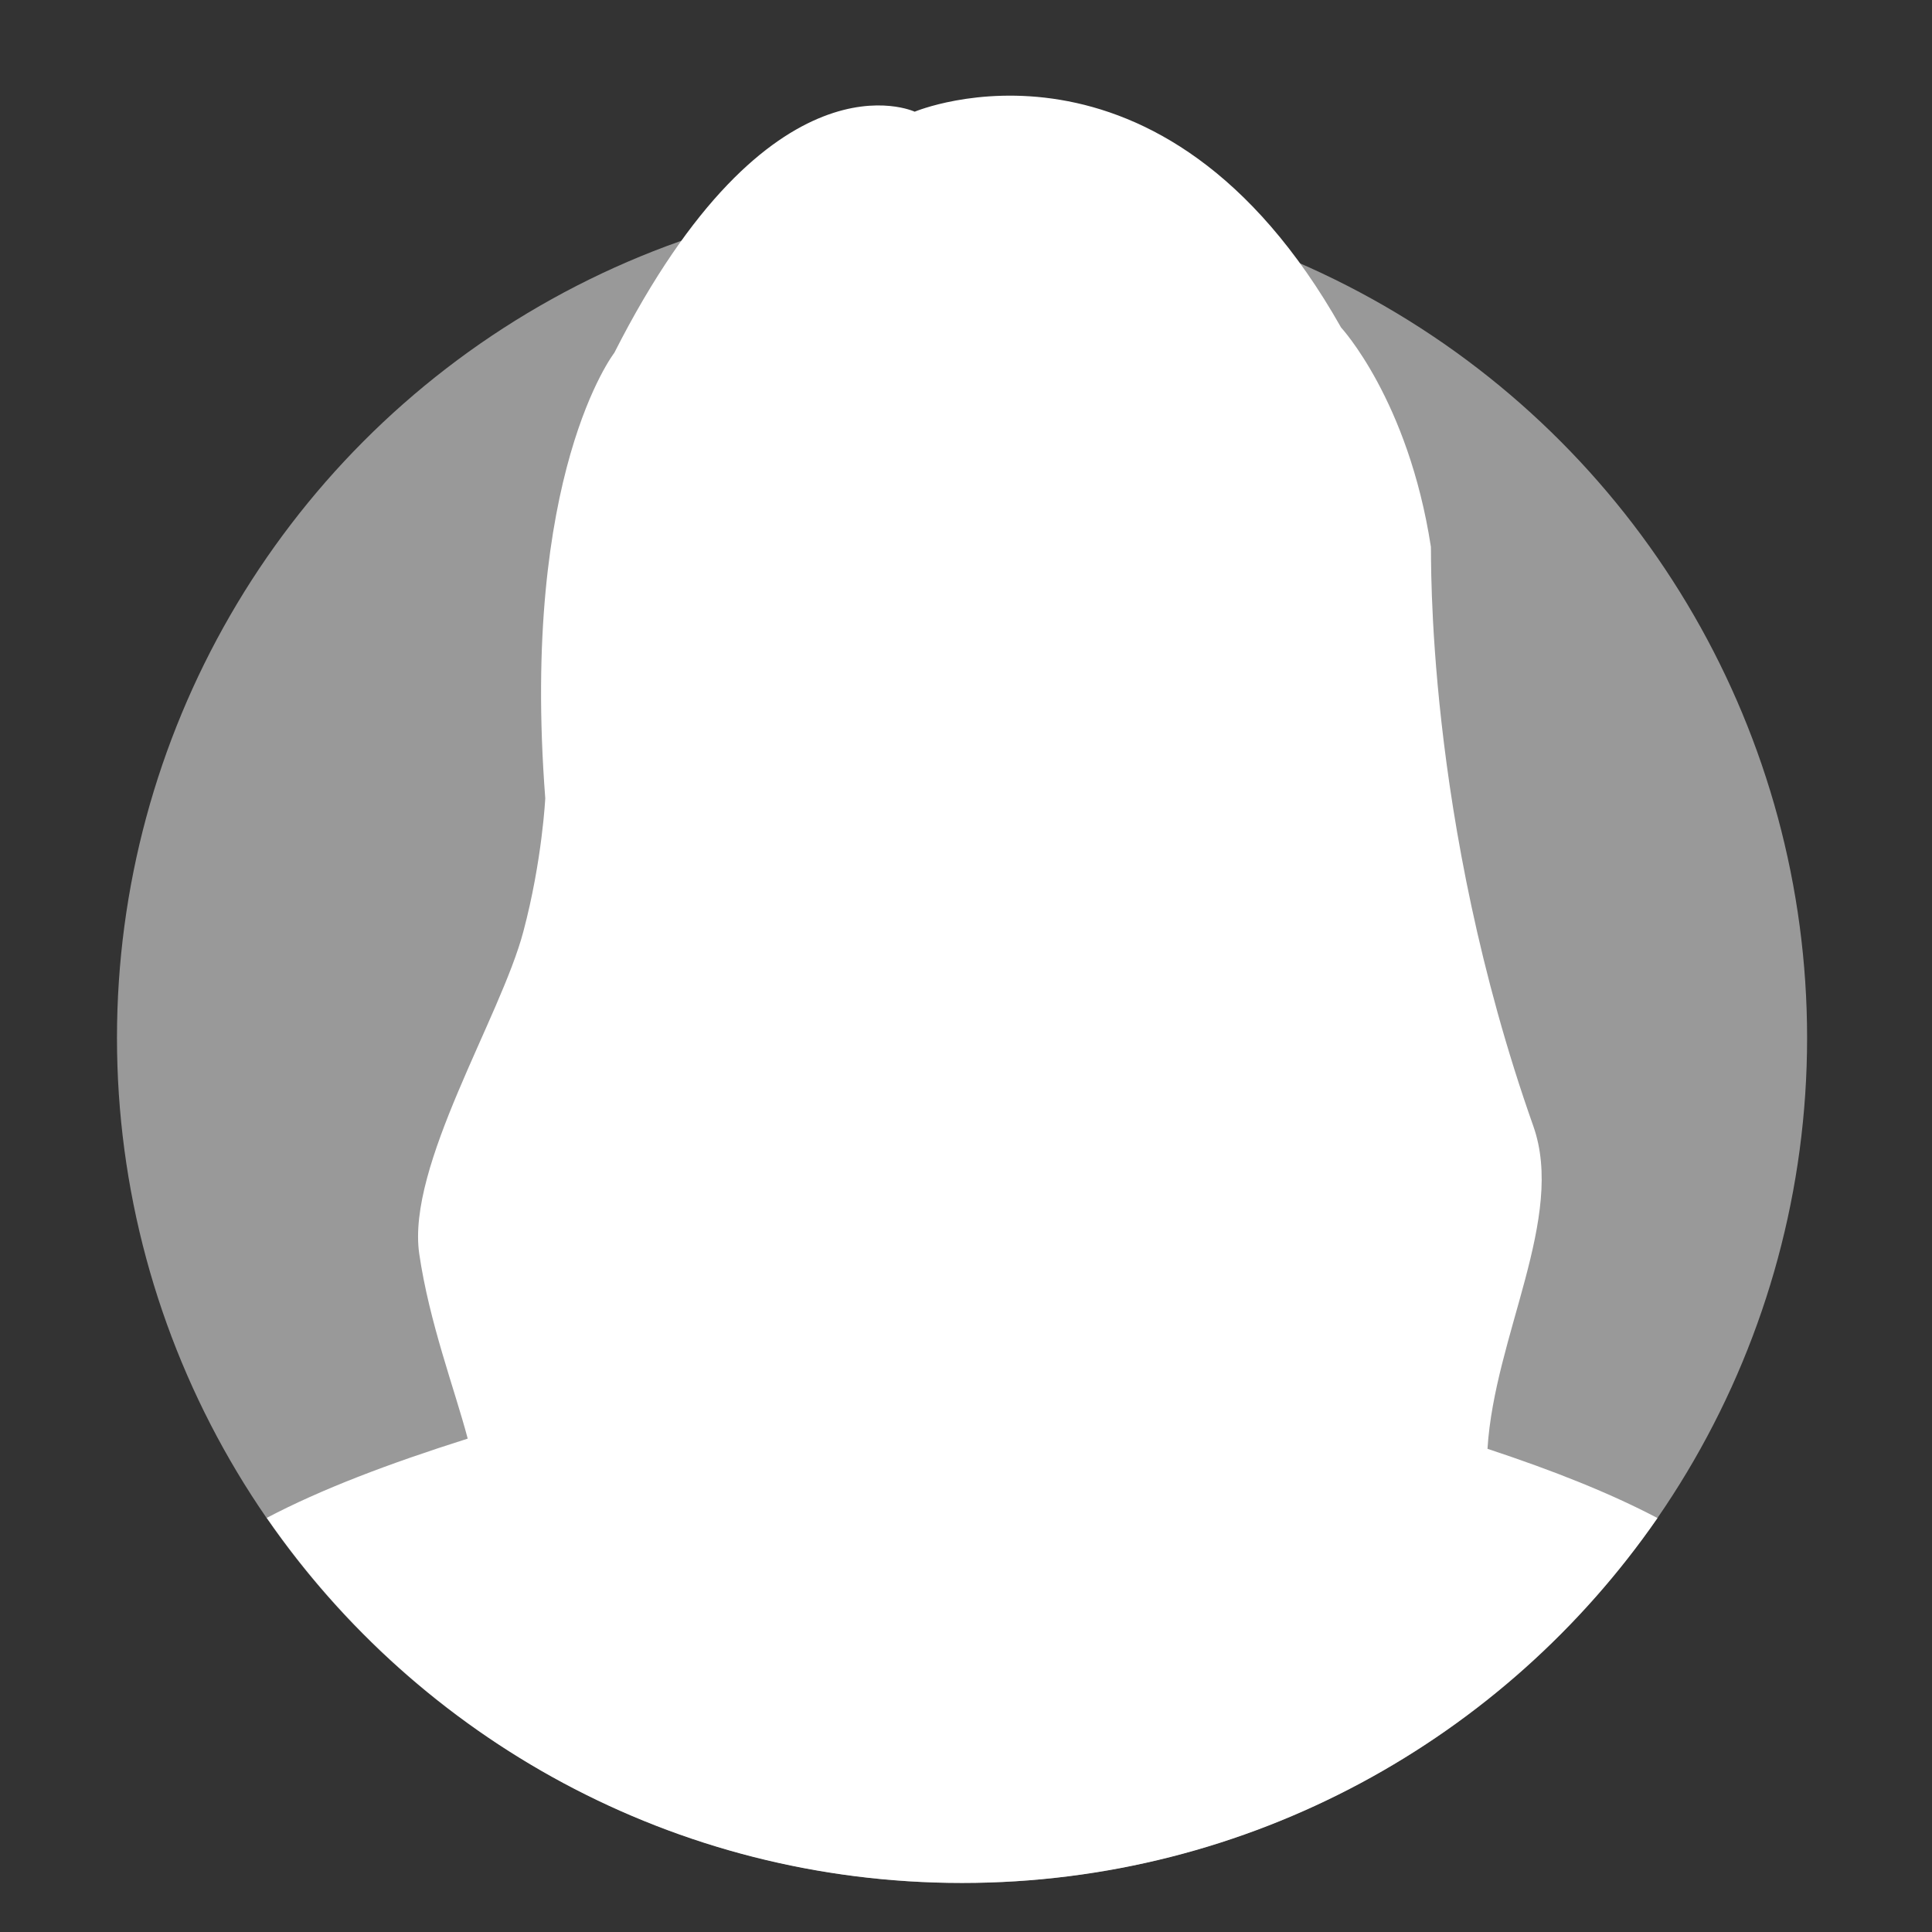 <?xml version="1.0" encoding="utf-8"?>
<!-- Generator: Adobe Illustrator 25.4.1, SVG Export Plug-In . SVG Version: 6.00 Build 0)  -->
<svg version="1.1" id="Layer_1" xmlns="http://www.w3.org/2000/svg" xmlns:xlink="http://www.w3.org/1999/xlink" x="0px" y="0px"
	 viewBox="0 0 1024 1024" style="enable-background:new 0 0 1024 1024;" xml:space="preserve">
<rect x="0" y="0" width="1024" height="1024" fill="#333333" stroke="none"/>
<style type="text/css">
	.st0{display:none;stroke:#FFFFFF;stroke-miterlimit:10;}
	.st1{opacity:0.5;fill:#FFFFFF;enable-background:new    ;}
	.st2{fill:#FFFFFF;}
</style>
<rect class="st0" width="1028.1" height="1028.1"/>
<g>
	<ellipse class="st1" cx="509.9" cy="550.1" rx="447.9" ry="447.9"/>
	<path class="st2" d="M247.9,762.5c-42.3,13.4-77.6,26.8-106.5,42C222.2,921.4,357.1,998,509.9,998s287.7-76.6,368.6-193.4
		c-25.1-13.2-55-25.1-90.1-36.7c3.7-59.8,41.4-122.6,24.3-171c-57.8-163.5-53.9-304.6-54.3-307.1c-12-77.8-47.6-116.2-47.6-116.2
		c-95.6-169.3-226-114.4-226-114.4S408.6,23.4,325.6,187c0,0-49.8,64.1-36.6,236.1c0,0-1.6,33-11.6,70.6
		c-12,45.5-61.9,124.2-55.2,170.8C227.5,700.9,241,736.4,247.9,762.5z"/>
</g>
</svg>
